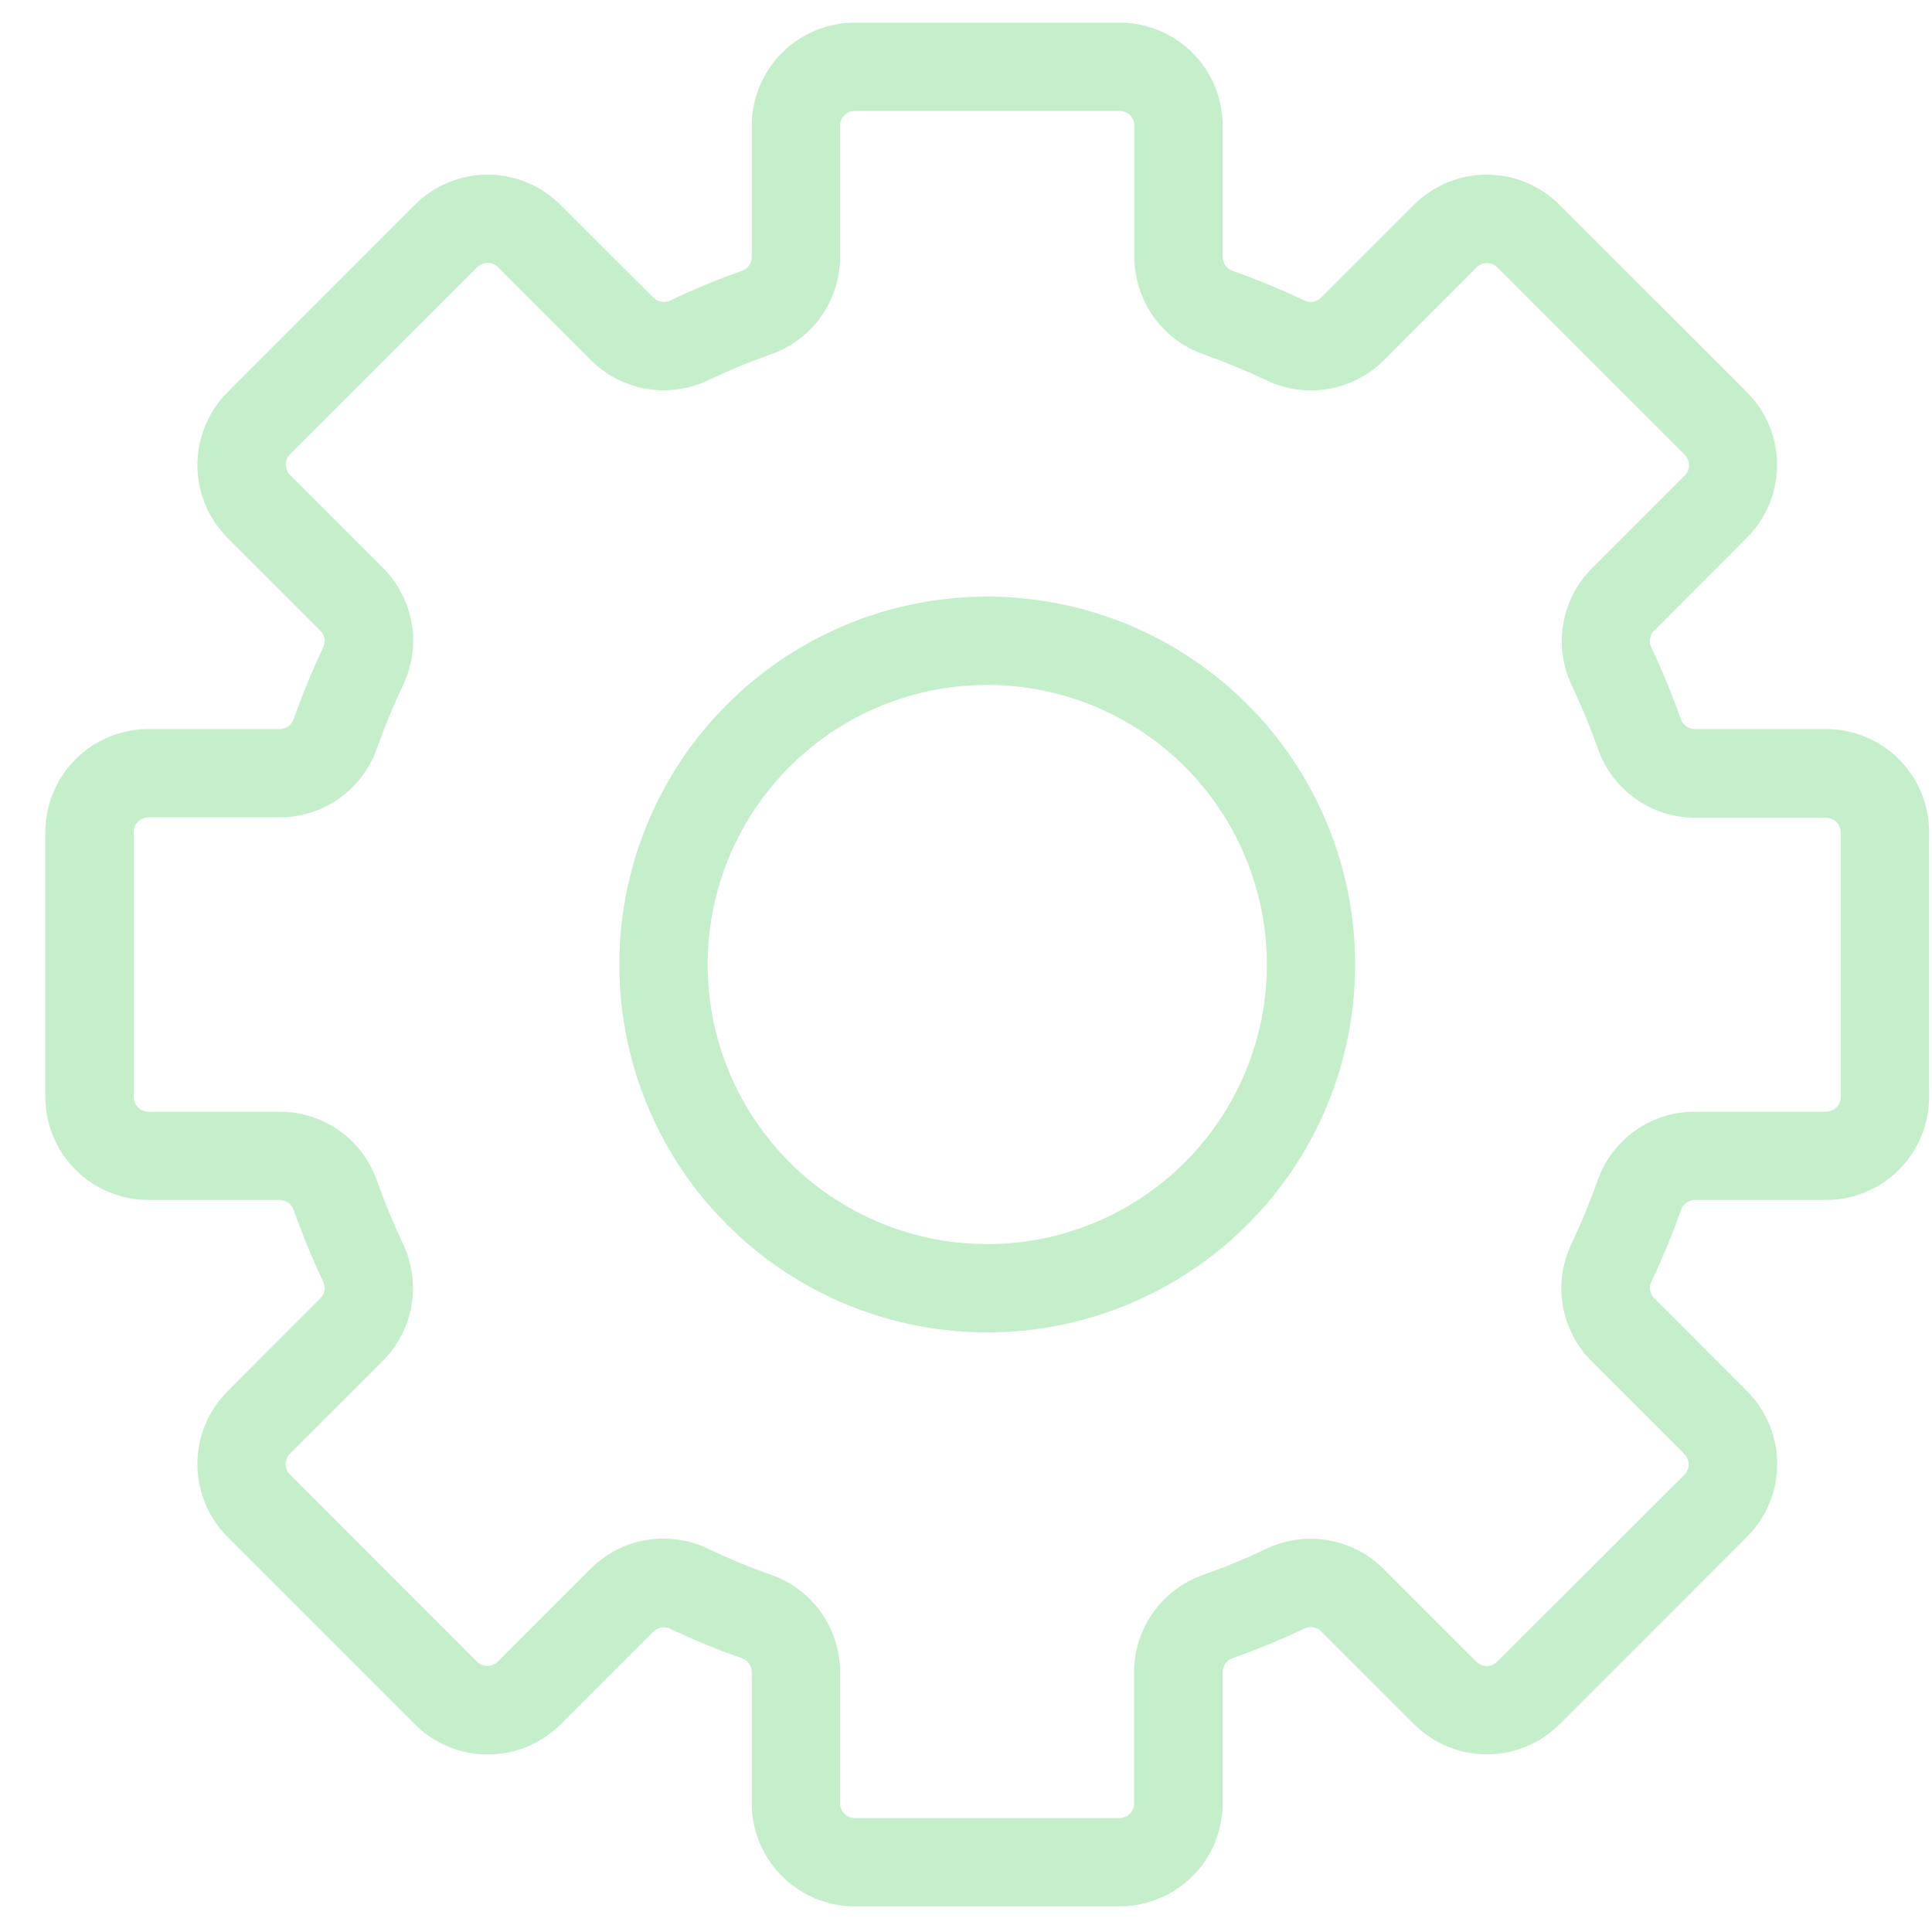 <svg width="40" height="40" viewBox="0 0 40 40" fill="none" xmlns="http://www.w3.org/2000/svg">
<path d="M20.439 12.352C18.933 12.352 17.46 12.799 16.208 13.636C14.955 14.473 13.979 15.662 13.402 17.054C12.826 18.446 12.675 19.977 12.969 21.455C13.262 22.933 13.988 24.29 15.053 25.355C16.119 26.421 17.476 27.146 18.953 27.44C20.431 27.734 21.963 27.583 23.354 27.006C24.746 26.43 25.936 25.454 26.773 24.201C27.61 22.948 28.057 21.476 28.057 19.969C28.057 17.949 27.254 16.011 25.826 14.583C24.397 13.154 22.46 12.352 20.439 12.352ZM20.439 25.758C19.294 25.758 18.175 25.419 17.223 24.782C16.271 24.146 15.529 23.242 15.091 22.184C14.653 21.127 14.538 19.963 14.762 18.84C14.985 17.717 15.536 16.685 16.346 15.876C17.156 15.066 18.187 14.515 19.31 14.291C20.433 14.068 21.597 14.182 22.655 14.621C23.713 15.059 24.617 15.801 25.253 16.753C25.889 17.705 26.229 18.824 26.229 19.969C26.229 21.504 25.619 22.977 24.533 24.062C23.447 25.148 21.975 25.758 20.439 25.758Z" fill="#C5EFCB"/>
<path d="M37.807 15.094H35.086C35.022 15.094 34.961 15.073 34.91 15.036C34.858 14.999 34.82 14.947 34.799 14.887C34.622 14.384 34.419 13.891 34.19 13.409C34.161 13.352 34.151 13.288 34.161 13.225C34.171 13.162 34.2 13.104 34.245 13.059L36.167 11.133C36.365 10.935 36.523 10.7 36.63 10.441C36.737 10.182 36.792 9.905 36.792 9.625C36.792 9.345 36.737 9.067 36.63 8.809C36.523 8.55 36.365 8.315 36.167 8.117L32.289 4.241C32.091 4.043 31.856 3.886 31.597 3.779C31.338 3.671 31.061 3.616 30.78 3.616C30.5 3.616 30.223 3.671 29.964 3.779C29.706 3.886 29.47 4.043 29.272 4.241L27.35 6.164C27.304 6.208 27.246 6.237 27.183 6.247C27.12 6.257 27.056 6.247 26.999 6.219C26.518 5.99 26.025 5.786 25.522 5.609C25.462 5.589 25.409 5.55 25.372 5.499C25.335 5.448 25.315 5.386 25.314 5.323V2.602C25.314 2.036 25.09 1.494 24.69 1.094C24.29 0.694 23.747 0.469 23.182 0.469H17.697C17.132 0.469 16.589 0.694 16.189 1.094C15.789 1.494 15.565 2.036 15.565 2.602V5.323C15.564 5.386 15.544 5.448 15.507 5.499C15.47 5.55 15.417 5.589 15.357 5.609C14.854 5.786 14.361 5.99 13.88 6.219C13.823 6.247 13.758 6.257 13.695 6.247C13.633 6.237 13.575 6.208 13.529 6.164L11.604 4.241C11.405 4.043 11.17 3.886 10.912 3.779C10.653 3.671 10.375 3.616 10.095 3.616C9.815 3.616 9.538 3.671 9.279 3.779C9.02 3.886 8.785 4.043 8.587 4.241L4.711 8.12C4.513 8.318 4.356 8.553 4.249 8.812C4.142 9.07 4.087 9.348 4.087 9.628C4.087 9.908 4.142 10.185 4.249 10.444C4.356 10.703 4.513 10.938 4.711 11.136L6.634 13.059C6.679 13.104 6.708 13.162 6.718 13.225C6.728 13.288 6.717 13.352 6.689 13.409C6.46 13.891 6.257 14.384 6.08 14.887C6.059 14.947 6.021 14.999 5.969 15.036C5.918 15.073 5.856 15.094 5.793 15.094H3.072C2.507 15.094 1.964 15.319 1.564 15.719C1.164 16.119 0.939 16.661 0.939 17.227L0.939 22.711C0.939 23.277 1.164 23.819 1.564 24.219C1.964 24.619 2.507 24.844 3.072 24.844H5.793C5.856 24.845 5.918 24.865 5.969 24.902C6.021 24.939 6.059 24.991 6.08 25.051C6.257 25.554 6.46 26.047 6.689 26.529C6.717 26.586 6.728 26.65 6.718 26.713C6.708 26.776 6.679 26.834 6.634 26.879L4.711 28.805C4.513 29.003 4.356 29.238 4.249 29.497C4.142 29.756 4.087 30.033 4.087 30.313C4.087 30.593 4.142 30.871 4.249 31.129C4.356 31.388 4.513 31.623 4.711 31.821L8.59 35.7C8.788 35.898 9.023 36.055 9.282 36.163C9.541 36.27 9.818 36.325 10.098 36.325C10.379 36.325 10.656 36.27 10.915 36.163C11.173 36.055 11.409 35.898 11.607 35.7L13.529 33.778C13.575 33.733 13.633 33.704 13.695 33.694C13.758 33.684 13.823 33.694 13.88 33.723C14.361 33.952 14.854 34.155 15.357 34.332C15.417 34.352 15.47 34.391 15.507 34.442C15.544 34.493 15.564 34.555 15.565 34.618V37.336C15.565 37.902 15.789 38.444 16.189 38.844C16.589 39.244 17.132 39.469 17.697 39.469H23.182C23.747 39.469 24.29 39.244 24.69 38.844C25.09 38.444 25.314 37.902 25.314 37.336V34.615C25.315 34.552 25.335 34.49 25.372 34.439C25.409 34.388 25.462 34.349 25.522 34.329C26.025 34.152 26.518 33.949 26.999 33.72C27.056 33.691 27.12 33.681 27.183 33.691C27.246 33.701 27.304 33.73 27.35 33.774L29.275 35.697C29.473 35.895 29.709 36.052 29.967 36.159C30.226 36.267 30.503 36.322 30.784 36.322C31.064 36.322 31.341 36.267 31.6 36.159C31.859 36.052 32.094 35.895 32.292 35.697L36.17 31.818C36.368 31.62 36.526 31.385 36.633 31.126C36.74 30.868 36.795 30.59 36.795 30.31C36.795 30.03 36.74 29.753 36.633 29.494C36.526 29.235 36.368 29 36.17 28.802L34.248 26.879C34.203 26.834 34.174 26.776 34.164 26.713C34.154 26.65 34.164 26.586 34.193 26.529C34.422 26.047 34.625 25.554 34.802 25.051C34.823 24.991 34.861 24.939 34.913 24.902C34.964 24.865 35.026 24.845 35.089 24.844H37.807C38.372 24.844 38.915 24.619 39.315 24.219C39.715 23.819 39.94 23.277 39.94 22.711V17.227C39.94 16.661 39.715 16.119 39.315 15.719C38.915 15.319 38.372 15.094 37.807 15.094ZM38.111 22.711C38.111 22.792 38.079 22.869 38.022 22.927C37.965 22.984 37.887 23.016 37.807 23.016H35.086C34.644 23.016 34.213 23.154 33.853 23.41C33.492 23.666 33.221 24.028 33.075 24.445C32.919 24.887 32.74 25.32 32.539 25.743C32.346 26.142 32.281 26.59 32.355 27.027C32.429 27.464 32.637 27.867 32.95 28.18L34.873 30.103C34.929 30.16 34.961 30.237 34.961 30.318C34.961 30.398 34.929 30.476 34.873 30.533L30.997 34.405C30.94 34.462 30.863 34.494 30.782 34.494C30.702 34.494 30.624 34.462 30.567 34.405L28.645 32.483C28.331 32.169 27.928 31.962 27.492 31.888C27.055 31.814 26.606 31.878 26.207 32.071C25.783 32.273 25.349 32.452 24.906 32.608C24.49 32.754 24.129 33.026 23.873 33.386C23.618 33.746 23.48 34.177 23.48 34.618V37.336C23.48 37.417 23.448 37.495 23.391 37.552C23.334 37.609 23.256 37.641 23.175 37.641H17.697C17.616 37.641 17.539 37.609 17.482 37.552C17.425 37.495 17.393 37.417 17.393 37.336V34.615C17.392 34.173 17.254 33.743 16.998 33.382C16.742 33.022 16.381 32.75 15.964 32.604C15.522 32.449 15.089 32.27 14.666 32.068C14.267 31.875 13.818 31.811 13.381 31.885C12.944 31.958 12.541 32.166 12.228 32.48L10.306 34.402C10.248 34.459 10.171 34.491 10.091 34.491C10.01 34.491 9.933 34.459 9.876 34.402L6.003 30.526C5.947 30.469 5.915 30.392 5.915 30.312C5.915 30.231 5.947 30.154 6.003 30.097L7.926 28.174C8.239 27.861 8.447 27.458 8.521 27.021C8.594 26.584 8.53 26.136 8.337 25.737C8.136 25.313 7.957 24.879 7.801 24.436C7.654 24.021 7.382 23.662 7.022 23.407C6.663 23.153 6.233 23.016 5.793 23.016H3.072C2.991 23.016 2.914 22.984 2.857 22.927C2.8 22.869 2.768 22.792 2.768 22.711V17.227C2.768 17.146 2.8 17.069 2.857 17.011C2.914 16.954 2.991 16.922 3.072 16.922H5.793C6.235 16.922 6.666 16.784 7.026 16.528C7.386 16.272 7.658 15.91 7.804 15.493C7.96 15.051 8.139 14.618 8.34 14.195C8.533 13.796 8.598 13.348 8.524 12.911C8.45 12.474 8.242 12.071 7.929 11.758L6.006 9.835C5.95 9.778 5.918 9.701 5.918 9.62C5.918 9.54 5.95 9.463 6.006 9.406L9.882 5.533C9.939 5.476 10.016 5.444 10.097 5.444C10.177 5.444 10.255 5.476 10.312 5.533L12.234 7.456C12.547 7.769 12.95 7.977 13.387 8.05C13.824 8.124 14.273 8.06 14.672 7.867C15.096 7.665 15.53 7.486 15.973 7.331C16.388 7.183 16.747 6.911 17.001 6.552C17.255 6.192 17.392 5.763 17.393 5.323V2.602C17.393 2.521 17.425 2.444 17.482 2.386C17.539 2.329 17.616 2.297 17.697 2.297H23.182C23.262 2.297 23.34 2.329 23.397 2.386C23.454 2.444 23.486 2.521 23.486 2.602V5.323C23.487 5.765 23.625 6.196 23.881 6.556C24.137 6.916 24.498 7.188 24.915 7.334C25.357 7.49 25.79 7.669 26.213 7.87C26.612 8.063 27.061 8.127 27.498 8.053C27.934 7.98 28.337 7.772 28.651 7.459L30.573 5.536C30.63 5.479 30.708 5.447 30.788 5.447C30.869 5.447 30.946 5.479 31.003 5.536L34.882 9.415C34.938 9.472 34.97 9.549 34.97 9.629C34.97 9.71 34.938 9.787 34.882 9.844L32.959 11.767C32.646 12.08 32.438 12.483 32.364 12.92C32.291 13.357 32.355 13.806 32.548 14.204C32.749 14.628 32.928 15.063 33.084 15.505C33.23 15.922 33.502 16.283 33.863 16.538C34.223 16.794 34.653 16.931 35.095 16.931H37.807C37.887 16.931 37.965 16.963 38.022 17.021C38.079 17.078 38.111 17.155 38.111 17.236V22.711Z" fill="#C5EFCB"/>
</svg>
